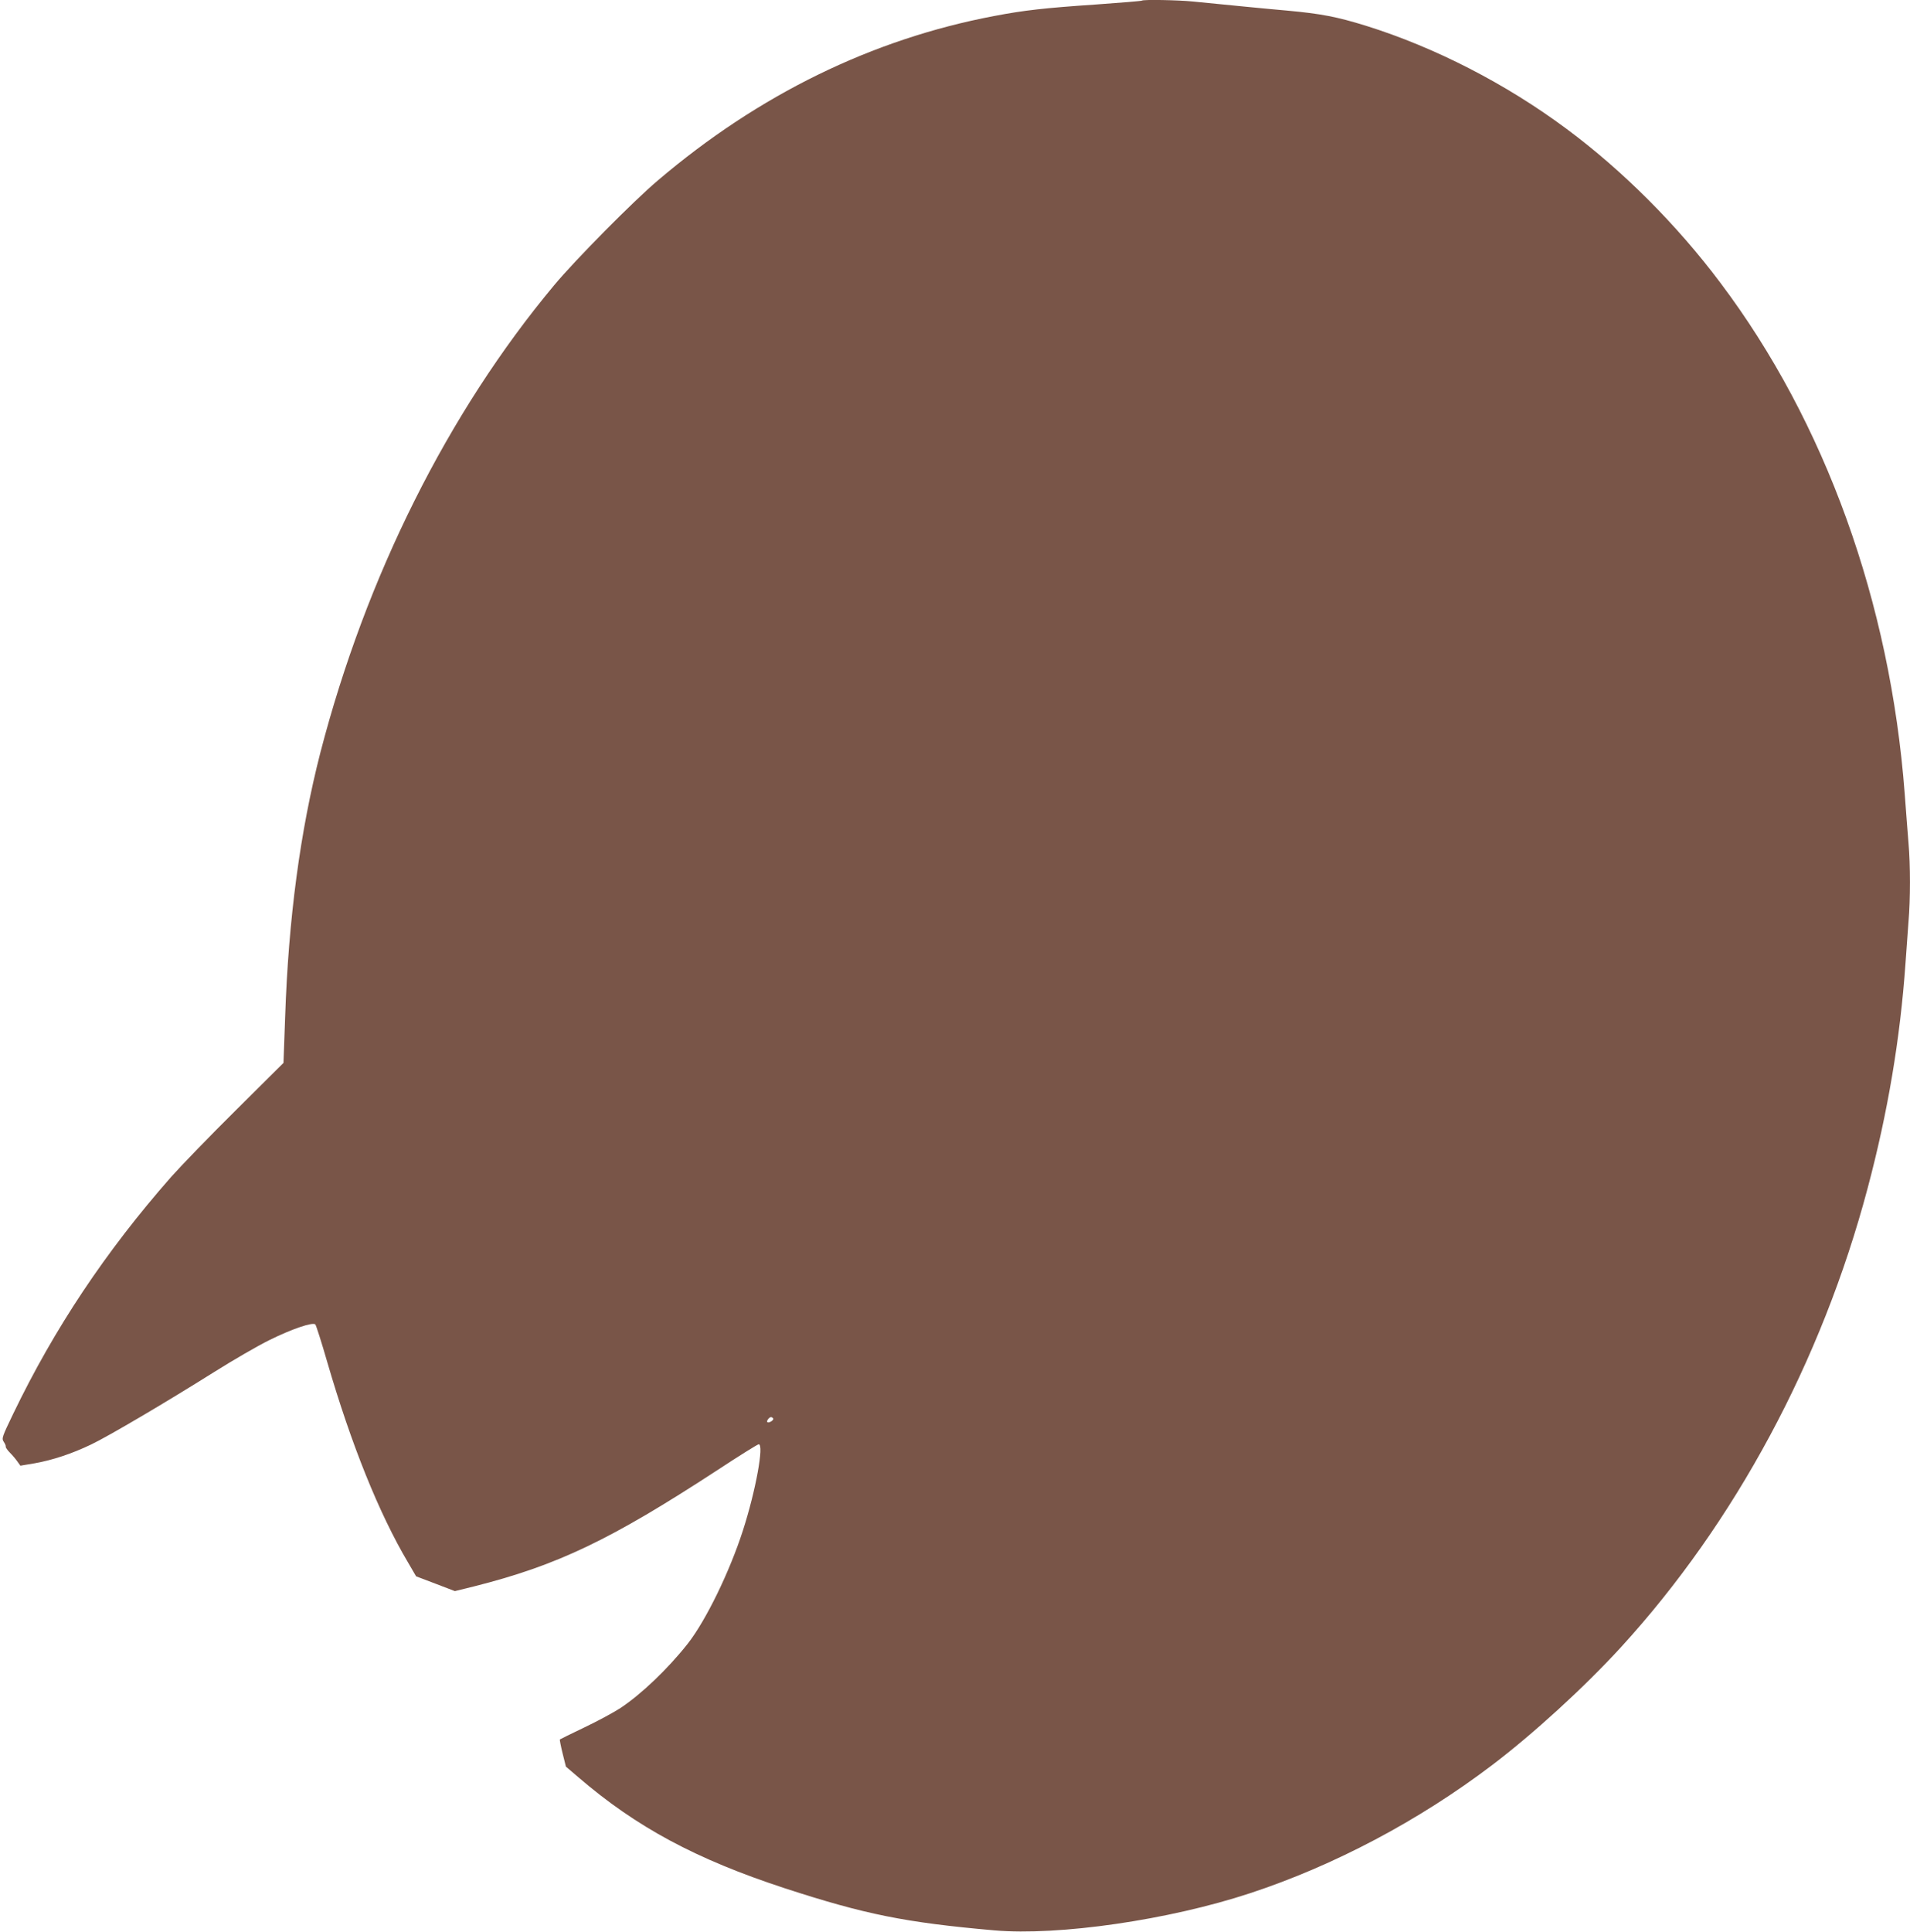 <?xml version="1.0" standalone="no"?>
<!DOCTYPE svg PUBLIC "-//W3C//DTD SVG 20010904//EN"
 "http://www.w3.org/TR/2001/REC-SVG-20010904/DTD/svg10.dtd">
<svg version="1.0" xmlns="http://www.w3.org/2000/svg"
 width="1266pt" height="1280pt" viewBox="0 0 1266 1280"
 preserveAspectRatio="xMidYMid meet">
<g transform="translate(0,1280) scale(0.1,-0.1)"
fill="#795548" stroke="none">
<path d="M7569 12796 c-2 -3 -141 -14 -307 -26 -338 -23 -473 -38 -672 -76
-809 -153 -1560 -520 -2230 -1090 -164 -139 -545 -524 -687 -694 -704 -844
-1246 -1928 -1549 -3095 -134 -521 -212 -1101 -234 -1754 l-11 -304 -313 -311
c-173 -171 -367 -372 -433 -446 -434 -494 -773 -1003 -1045 -1567 -75 -156
-78 -164 -63 -187 9 -13 15 -28 13 -32 -1 -5 11 -23 27 -39 17 -17 39 -43 50
-59 l20 -28 95 16 c118 21 246 63 375 125 117 56 495 279 815 480 124 78 288
173 365 211 149 74 288 121 305 104 5 -5 41 -117 79 -249 159 -546 343 -1004
536 -1329 l53 -91 129 -49 128 -49 130 32 c550 139 901 307 1606 767 146 96
271 174 278 174 36 0 -19 -306 -105 -572 -88 -273 -245 -596 -366 -750 -130
-165 -307 -334 -446 -426 -46 -30 -154 -88 -240 -129 -86 -41 -159 -77 -161
-79 -2 -2 6 -43 18 -92 l22 -88 82 -70 c385 -331 779 -543 1372 -737 528 -172
795 -226 1386 -278 427 -37 1158 69 1694 246 557 183 1120 481 1605 849 274
208 611 516 854 781 757 828 1330 1894 1635 3041 134 503 216 992 251 1489 6
88 15 213 20 277 13 152 13 373 0 523 -5 66 -17 212 -25 325 -96 1269 -527
2463 -1221 3385 -290 387 -650 746 -1019 1020 -403 300 -873 541 -1330 684
-194 60 -297 80 -525 101 -119 10 -410 39 -623 60 -98 10 -330 14 -338 6z
m-2444 -9395 c6 -11 -29 -33 -39 -24 -7 7 12 33 25 33 4 0 10 -4 14 -9z"/>
</g>
</svg>

